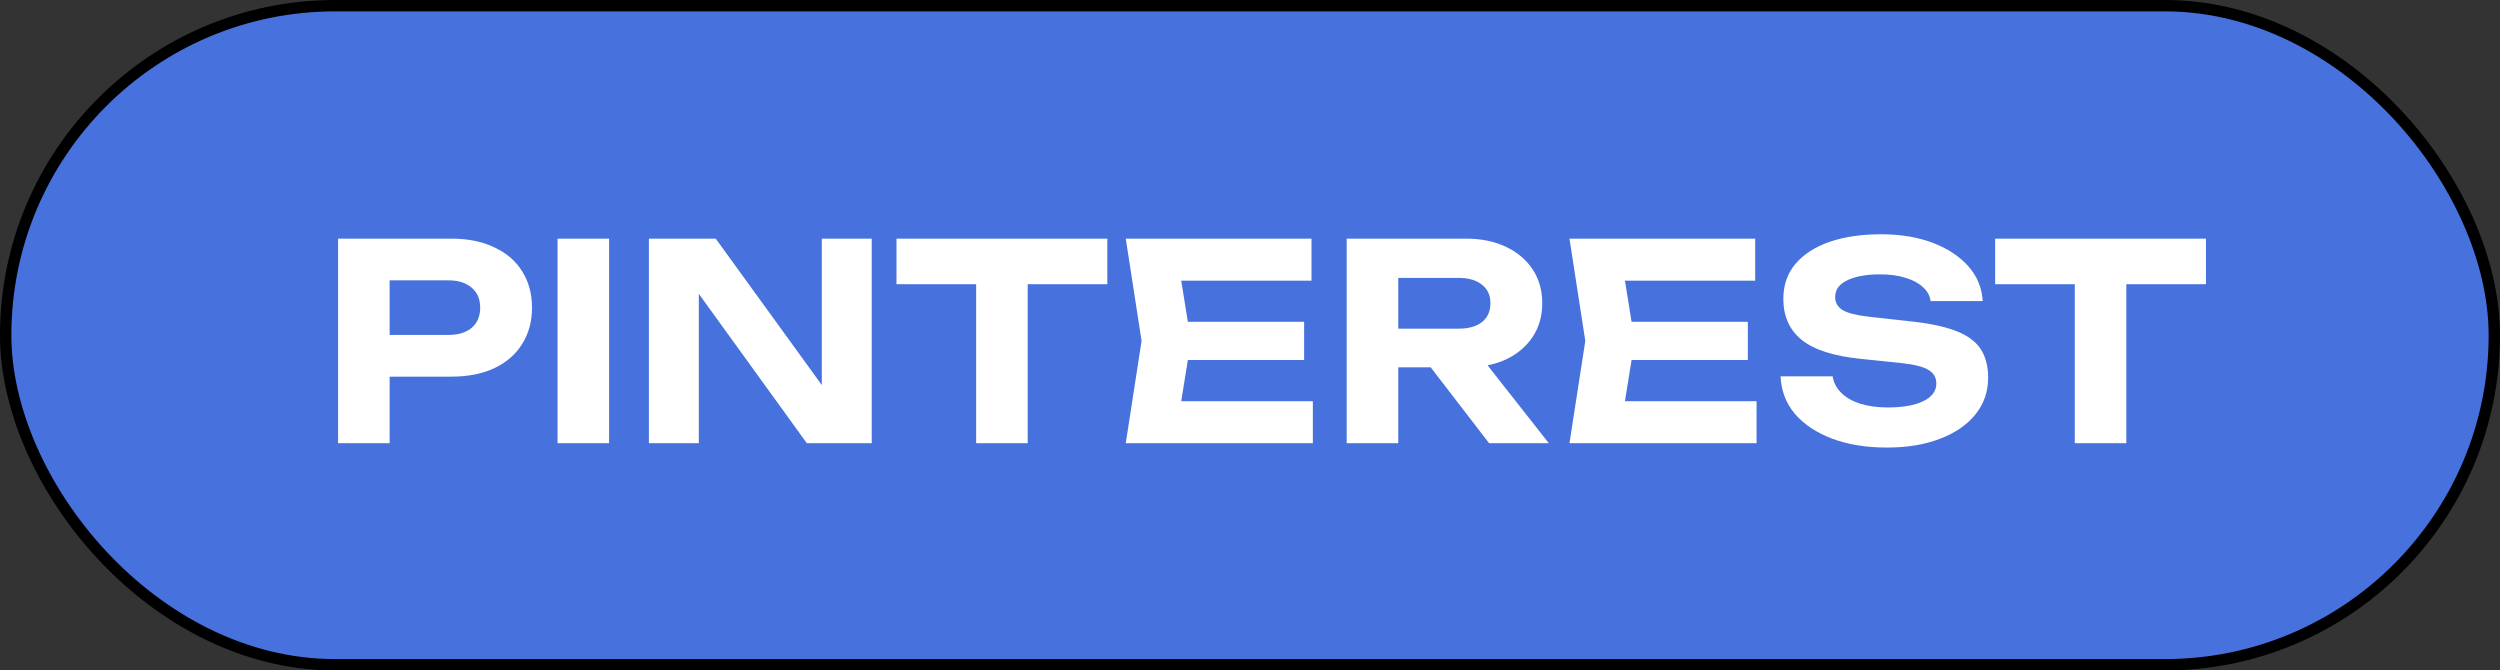 <?xml version="1.0" encoding="UTF-8"?> <svg xmlns="http://www.w3.org/2000/svg" width="220" height="59" viewBox="0 0 220 59" fill="none"><rect x="0" y="0" width="220" height="59" fill="#333333" stroke="none"/><rect x="0.5" y="0.5" width="219" height="58" rx="29" fill="#4771DC" stroke="black"></rect><path d="M39.712 21C41.184 21 42.448 21.256 43.504 21.768C44.576 22.264 45.392 22.968 45.952 23.88C46.528 24.792 46.816 25.856 46.816 27.072C46.816 28.288 46.528 29.352 45.952 30.264C45.392 31.176 44.576 31.888 43.504 32.4C42.448 32.896 41.184 33.144 39.712 33.144H31.84V29.472H39.472C40.336 29.472 41.016 29.264 41.512 28.848C42.008 28.416 42.256 27.824 42.256 27.072C42.256 26.32 42.008 25.736 41.512 25.32C41.016 24.888 40.336 24.672 39.472 24.672H32.248L34.288 22.56V39H29.752V21H39.712ZM49.065 21H53.6V39H49.065V21ZM73.784 35.904L72.32 36.168V21H76.712V39H71L60.032 23.832L61.496 23.568V39H57.104V21H62.984L73.784 35.904ZM85.901 22.992H90.437V39H85.901V22.992ZM78.893 21H97.445V25.008H78.893V21ZM114.763 28.32V31.68H101.731V28.32H114.763ZM104.803 30L103.603 37.44L101.707 35.304H115.531V39H99.067L100.459 30L99.067 21H115.411V24.696H101.707L103.603 22.56L104.803 30ZM121.654 28.92H128.398C129.246 28.92 129.918 28.728 130.414 28.344C130.91 27.944 131.158 27.392 131.158 26.688C131.158 25.984 130.91 25.44 130.414 25.056C129.918 24.656 129.246 24.456 128.398 24.456H121.006L123.046 22.224V39H118.51V21H128.998C130.342 21 131.518 21.24 132.526 21.72C133.534 22.2 134.318 22.864 134.878 23.712C135.438 24.56 135.718 25.552 135.718 26.688C135.718 27.808 135.438 28.792 134.878 29.64C134.318 30.488 133.534 31.152 132.526 31.632C131.518 32.096 130.342 32.328 128.998 32.328H121.654V28.92ZM124.558 30.576H129.67L136.294 39H131.038L124.558 30.576ZM153.81 28.32V31.68H140.778V28.32H153.81ZM143.85 30L142.65 37.44L140.754 35.304H154.578V39H138.114L139.506 30L138.114 21H154.458V24.696H140.754L142.65 22.56L143.85 30ZM156.693 33.12H161.277C161.357 33.664 161.605 34.144 162.021 34.56C162.437 34.976 162.989 35.296 163.677 35.52C164.381 35.744 165.197 35.856 166.125 35.856C167.453 35.856 168.493 35.672 169.245 35.304C170.013 34.936 170.397 34.416 170.397 33.744C170.397 33.232 170.173 32.84 169.725 32.568C169.293 32.28 168.477 32.072 167.277 31.944L163.797 31.584C161.381 31.344 159.629 30.784 158.541 29.904C157.469 29.024 156.933 27.824 156.933 26.304C156.933 25.104 157.285 24.08 157.989 23.232C158.709 22.384 159.709 21.736 160.989 21.288C162.285 20.84 163.797 20.616 165.525 20.616C167.237 20.616 168.749 20.864 170.061 21.36C171.373 21.856 172.421 22.544 173.205 23.424C173.989 24.304 174.413 25.328 174.477 26.496H169.893C169.829 26.016 169.605 25.608 169.221 25.272C168.853 24.92 168.349 24.648 167.709 24.456C167.085 24.248 166.325 24.144 165.429 24.144C164.229 24.144 163.269 24.32 162.549 24.672C161.845 25.008 161.493 25.496 161.493 26.136C161.493 26.616 161.701 26.992 162.117 27.264C162.549 27.536 163.309 27.736 164.397 27.864L168.069 28.272C169.749 28.448 171.093 28.728 172.101 29.112C173.109 29.496 173.837 30.024 174.285 30.696C174.733 31.368 174.957 32.216 174.957 33.24C174.957 34.472 174.581 35.552 173.829 36.48C173.093 37.392 172.053 38.104 170.709 38.616C169.381 39.128 167.829 39.384 166.053 39.384C164.213 39.384 162.597 39.12 161.205 38.592C159.829 38.064 158.741 37.336 157.941 36.408C157.157 35.464 156.741 34.368 156.693 33.12ZM182.581 22.992H187.117V39H182.581V22.992ZM175.573 21H194.125V25.008H175.573V21Z" fill="white"></path></svg> 